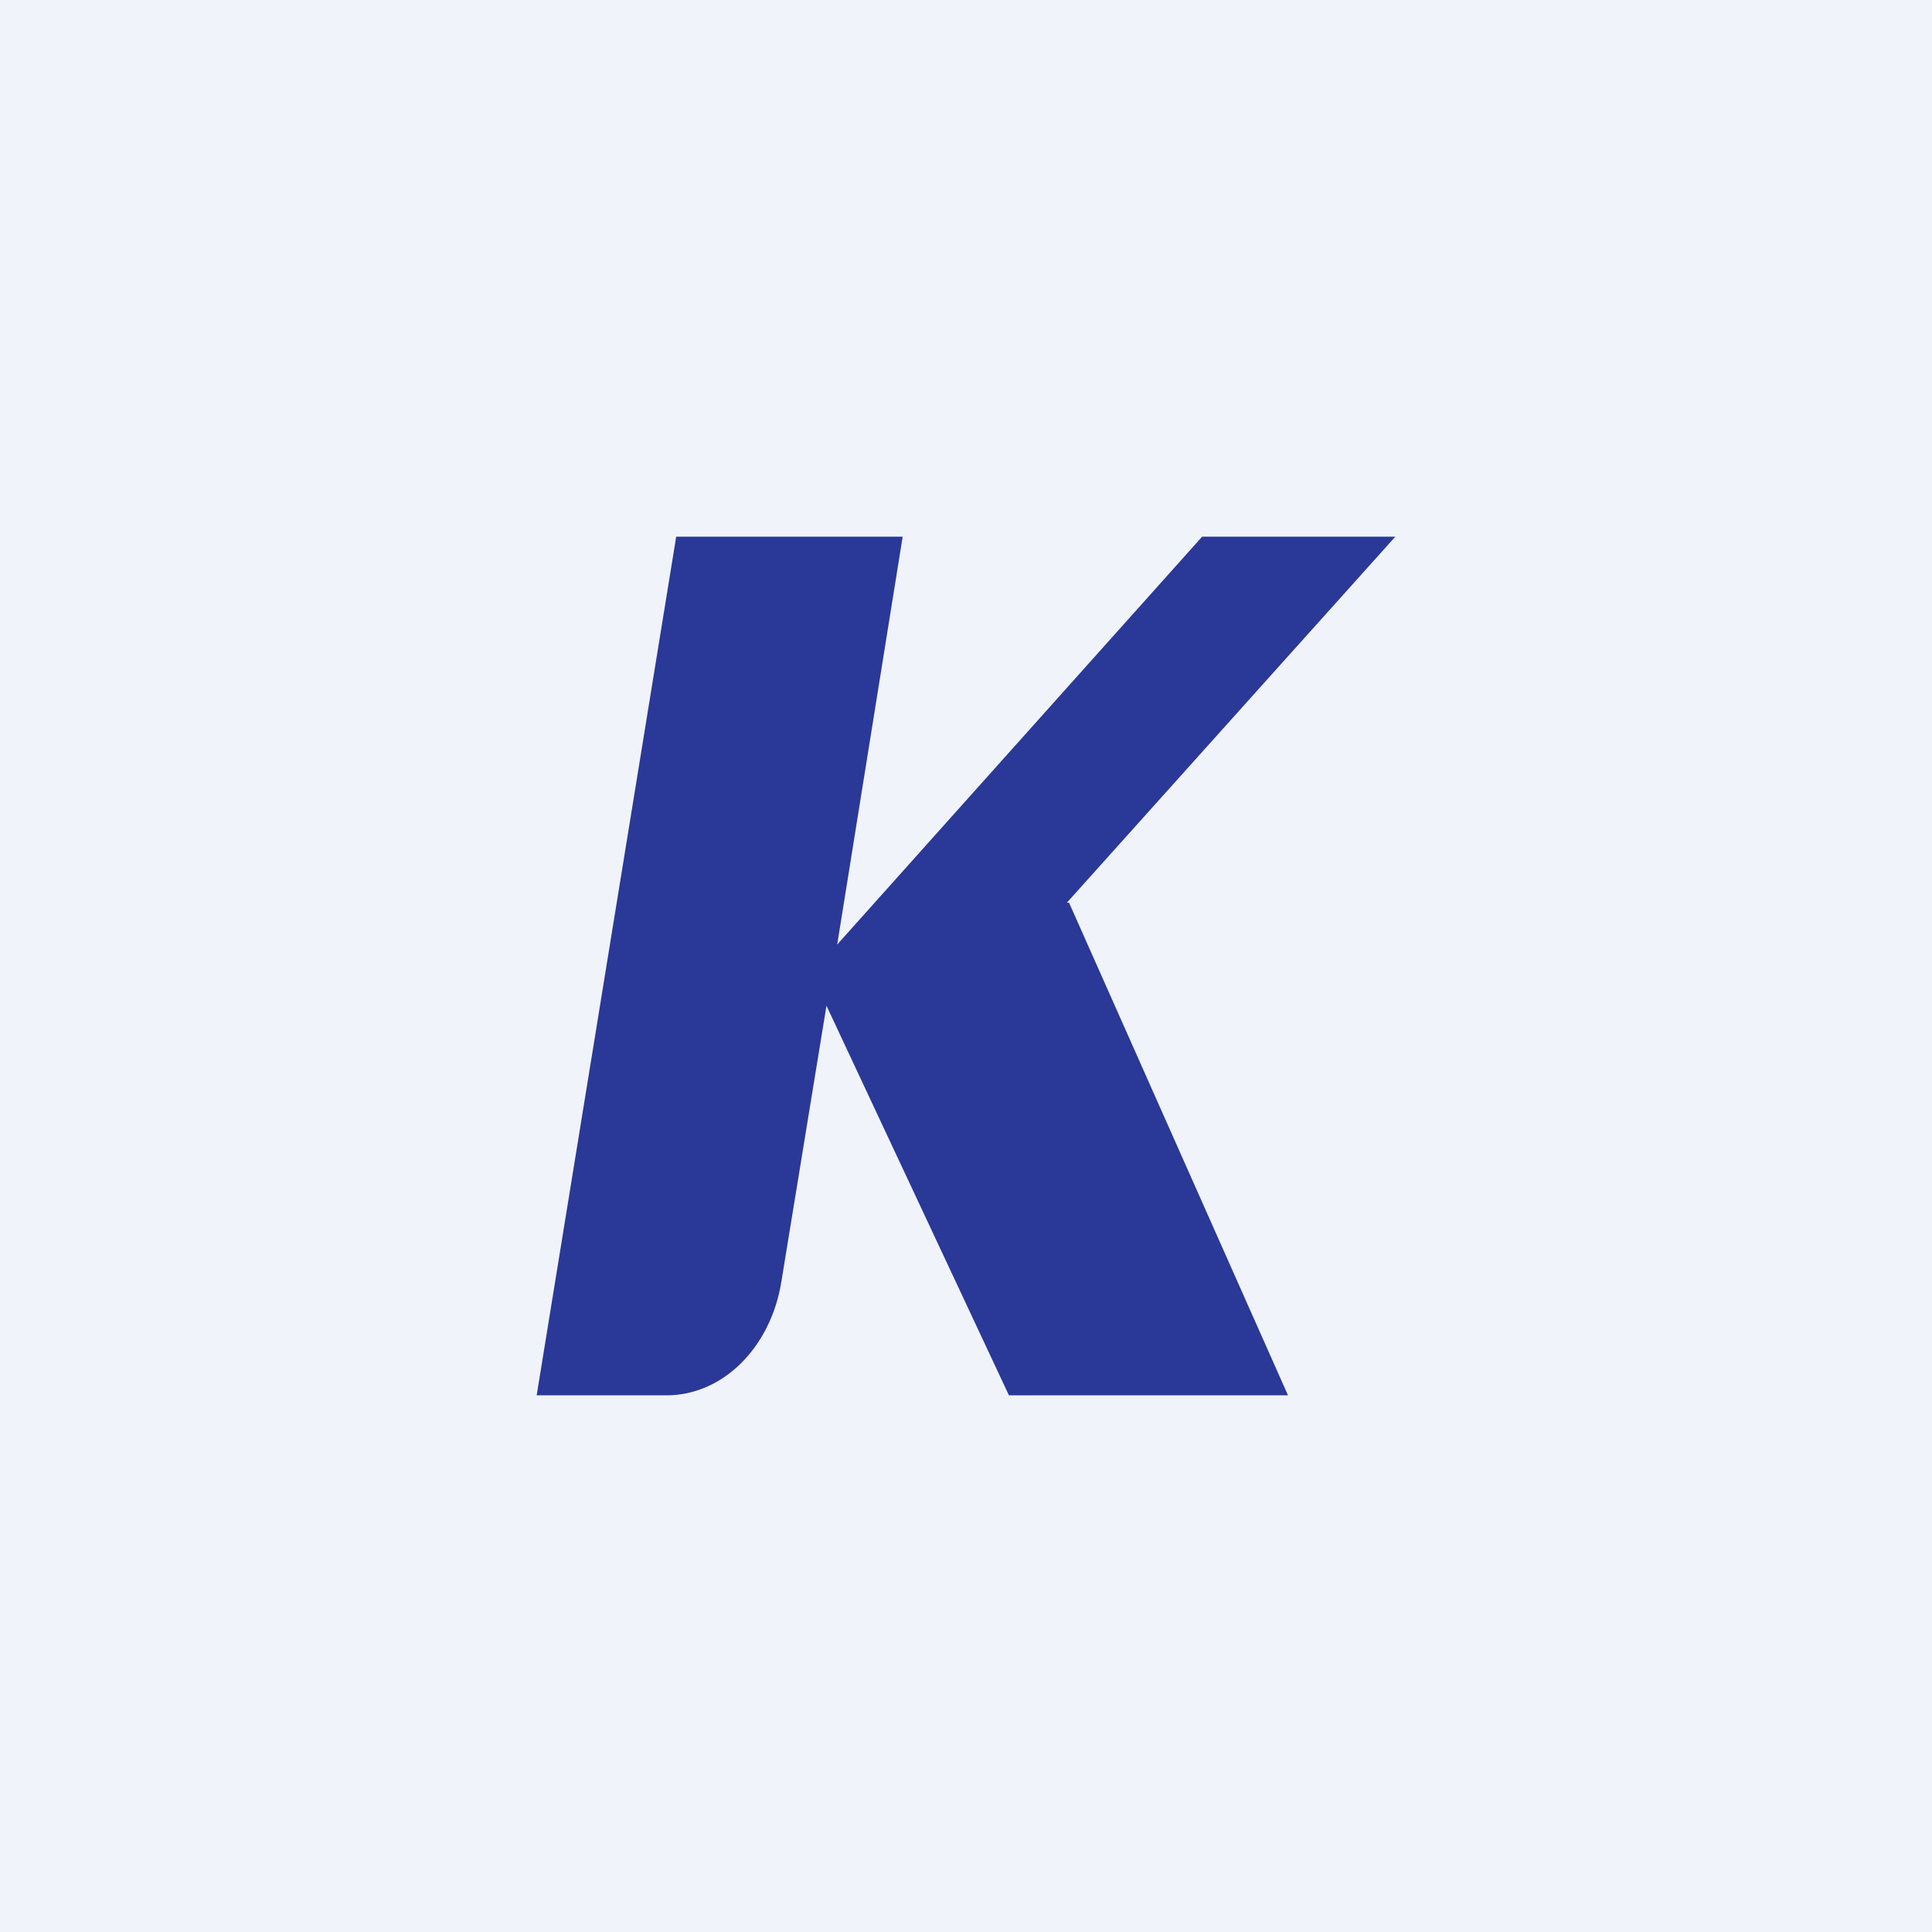 <!-- by TradingView --><svg width="18" height="18" viewBox="0 0 18 18" xmlns="http://www.w3.org/2000/svg"><path fill="#F0F3FA" d="M0 0h18v18H0z"/><path d="M6.3 5h2.11L7.8 8.8 11.2 5H13L9.94 8.41h.02L12 13H9.4L7.7 9.37l-.42 2.57c-.1.62-.55 1.06-1.07 1.06H5l1.3-8Z" fill="#2A3898"/></svg>